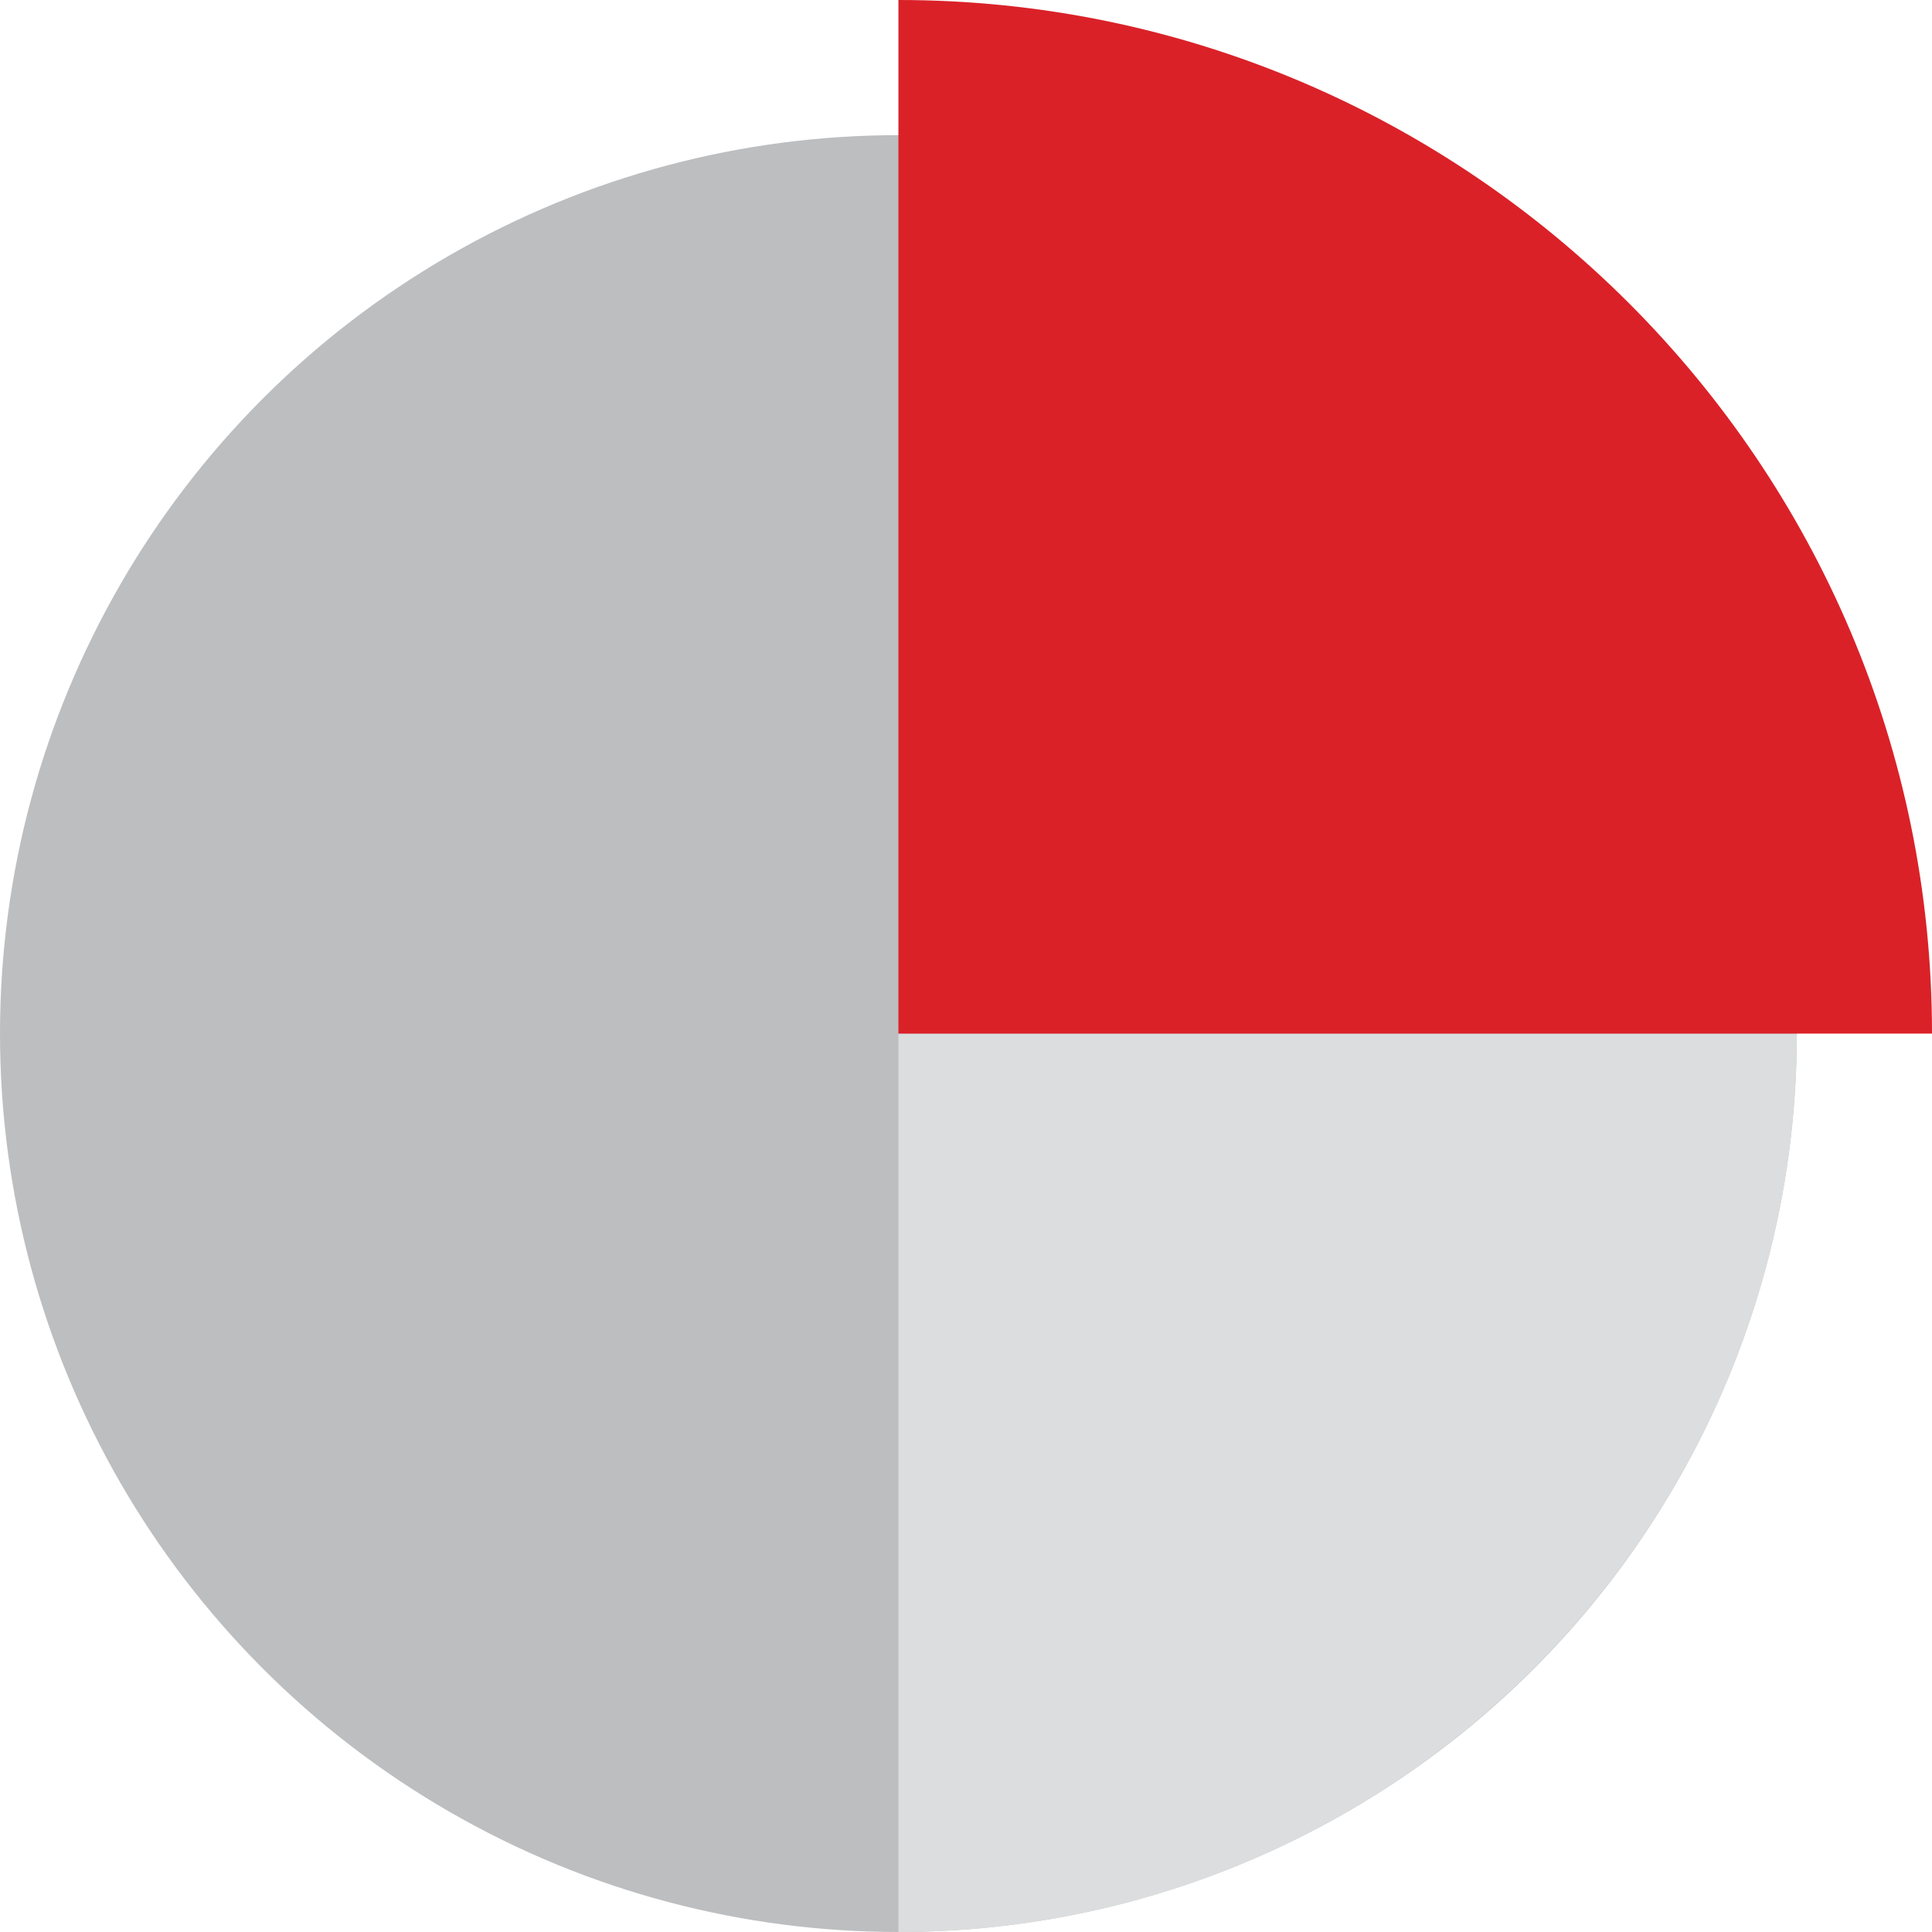 <svg version="1.1" id="Isolation_Mode" xmlns="http://www.w3.org/2000/svg" x="0" y="0" viewBox="0 0 72.9 72.9" xml:space="preserve"><circle cx="33.9" cy="39" r="33.9" fill="#bcbec0"/><path d="M67.8 39c0 18.7-15.2 33.9-33.9 33.9V39h33.9z" fill="#dcddde"/><path d="M33.9 0c21.5 0 39 17.5 39 39h-39V0z" fill="#da2128"/></svg>